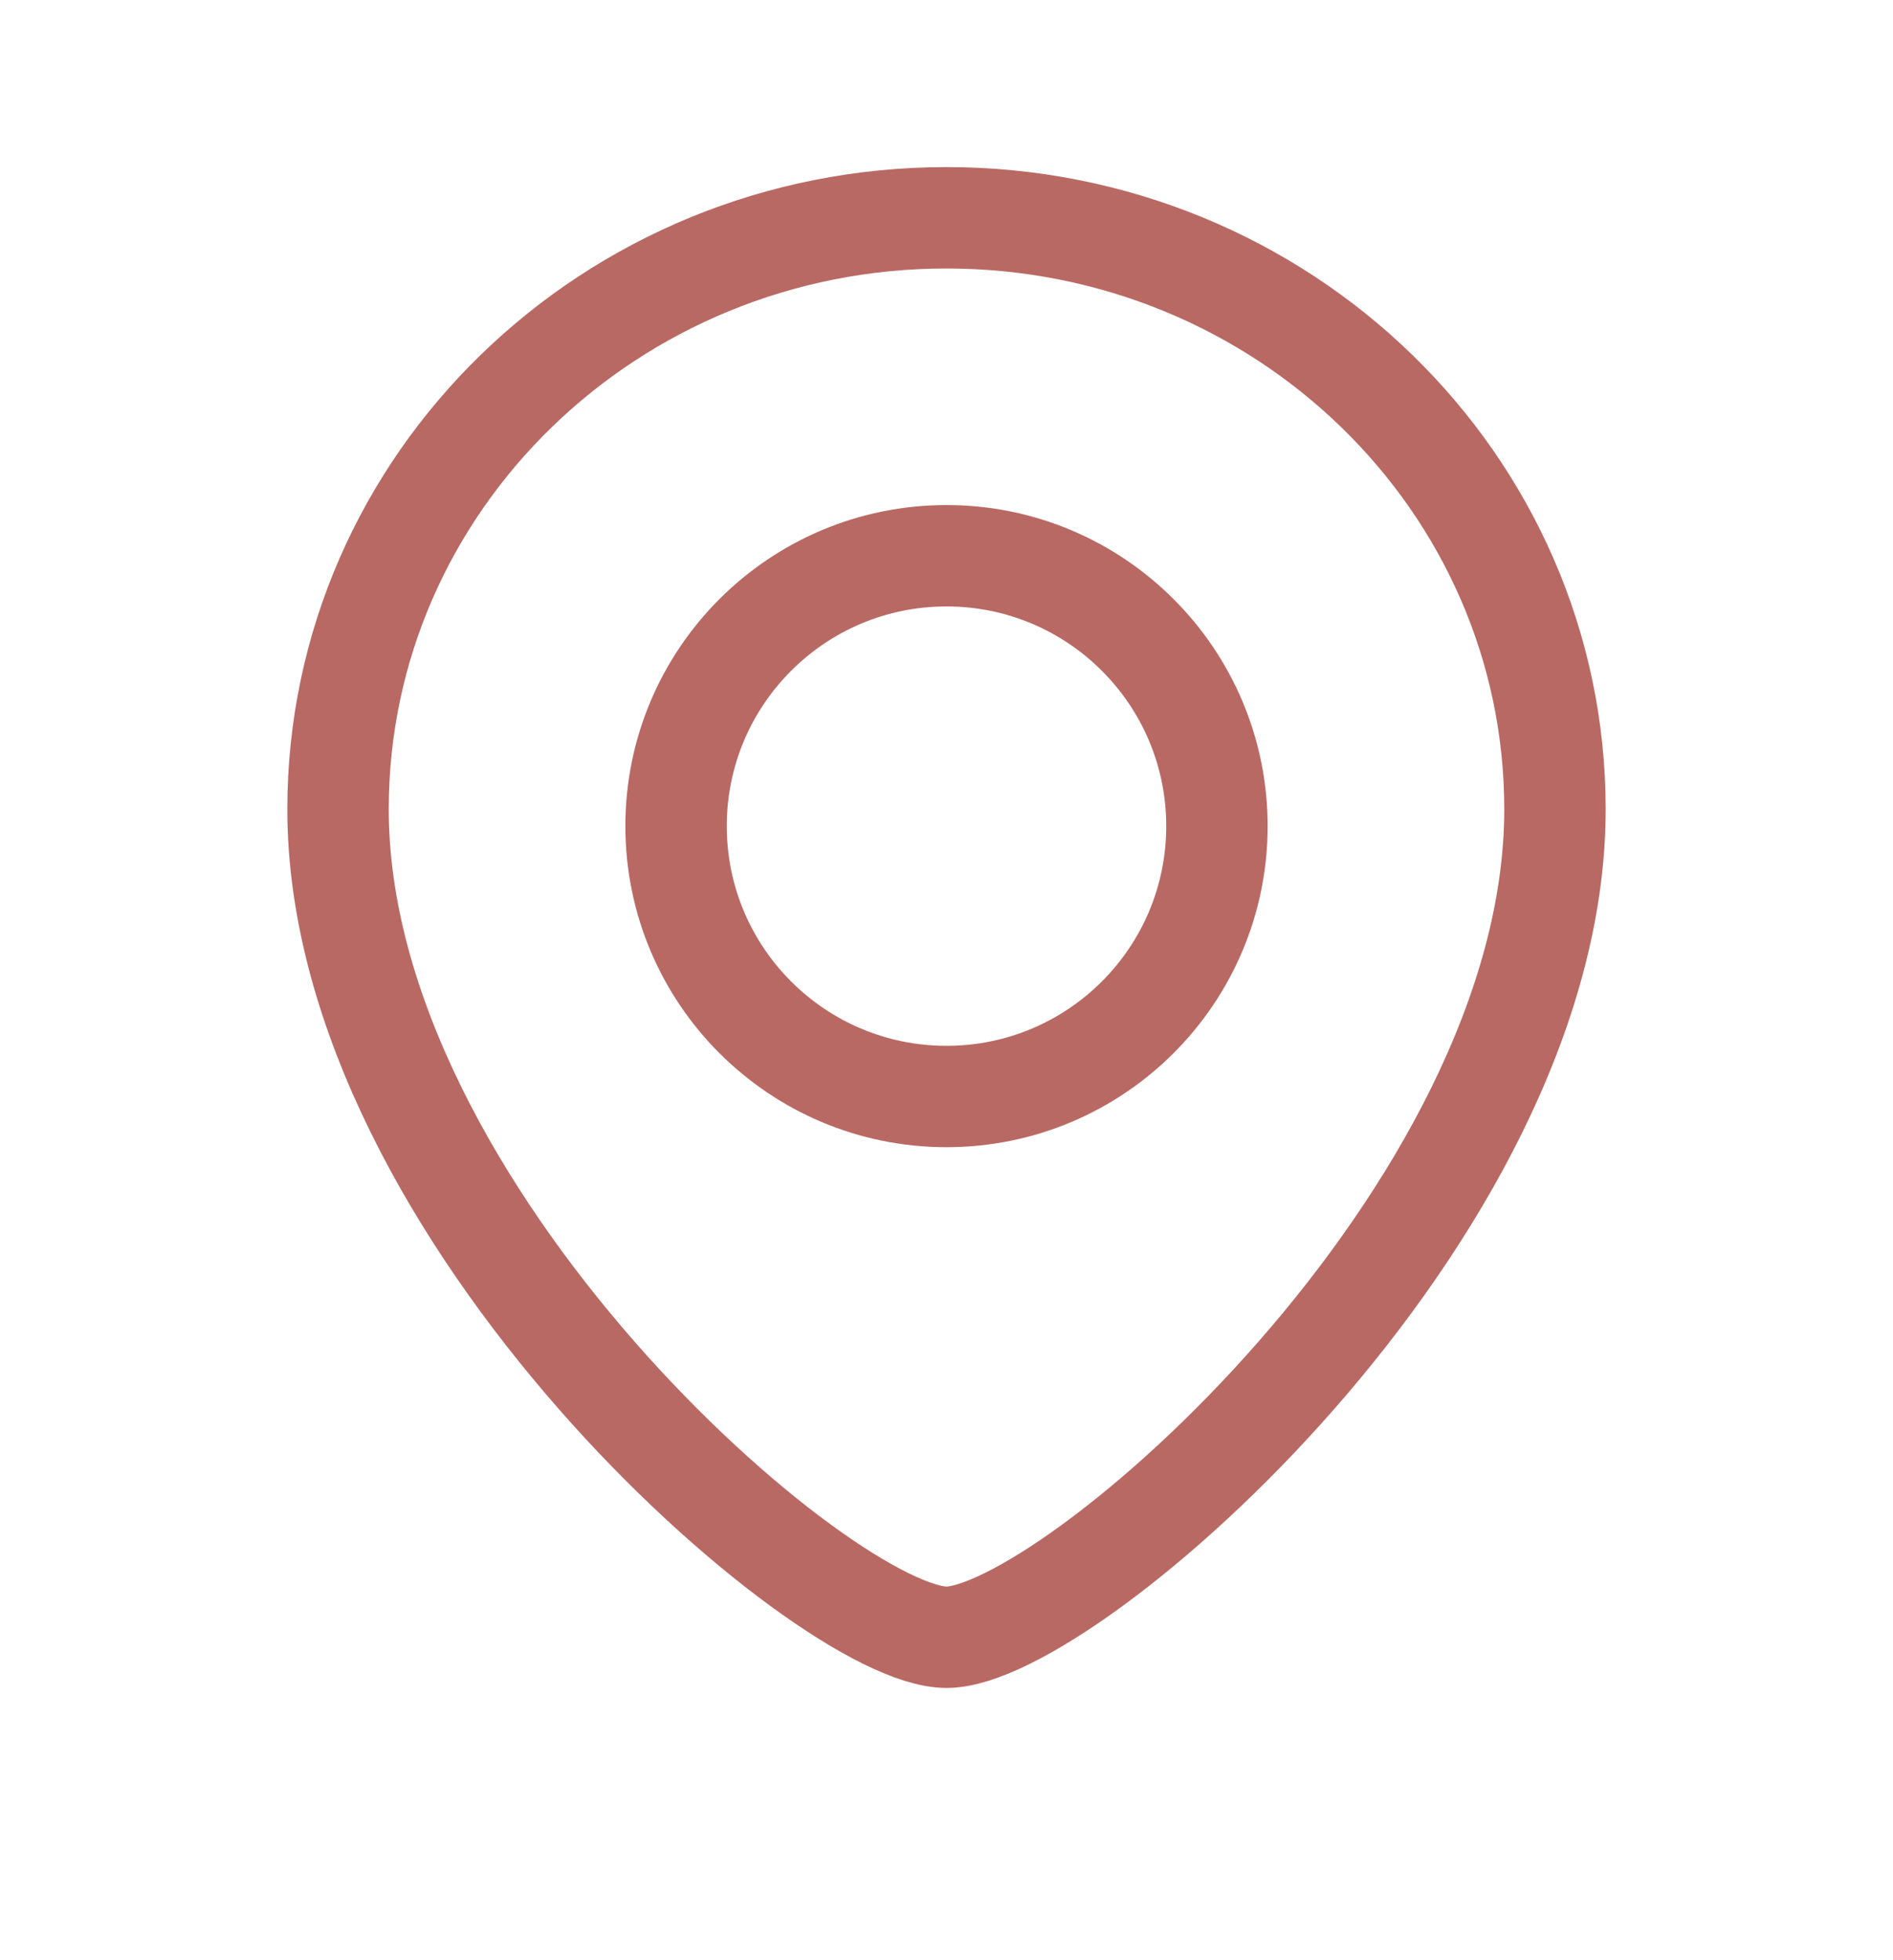 <?xml version="1.0" encoding="UTF-8"?> <svg xmlns="http://www.w3.org/2000/svg" width="28" height="29" viewBox="0 0 28 29" fill="none"> <path d="M23 11.972C23 17.971 15.8 24.222 14 24.222C12.2 24.222 5 17.971 5 11.972C5 7.14 9.029 3.222 14 3.222C18.971 3.222 23 7.14 23 11.972Z" stroke="#B96964" stroke-width="1.5"></path> <circle cx="4" cy="4" r="4" transform="matrix(-1 0 0 1 18 8.222)" stroke="#B96964" stroke-width="1.5"></circle> </svg> 